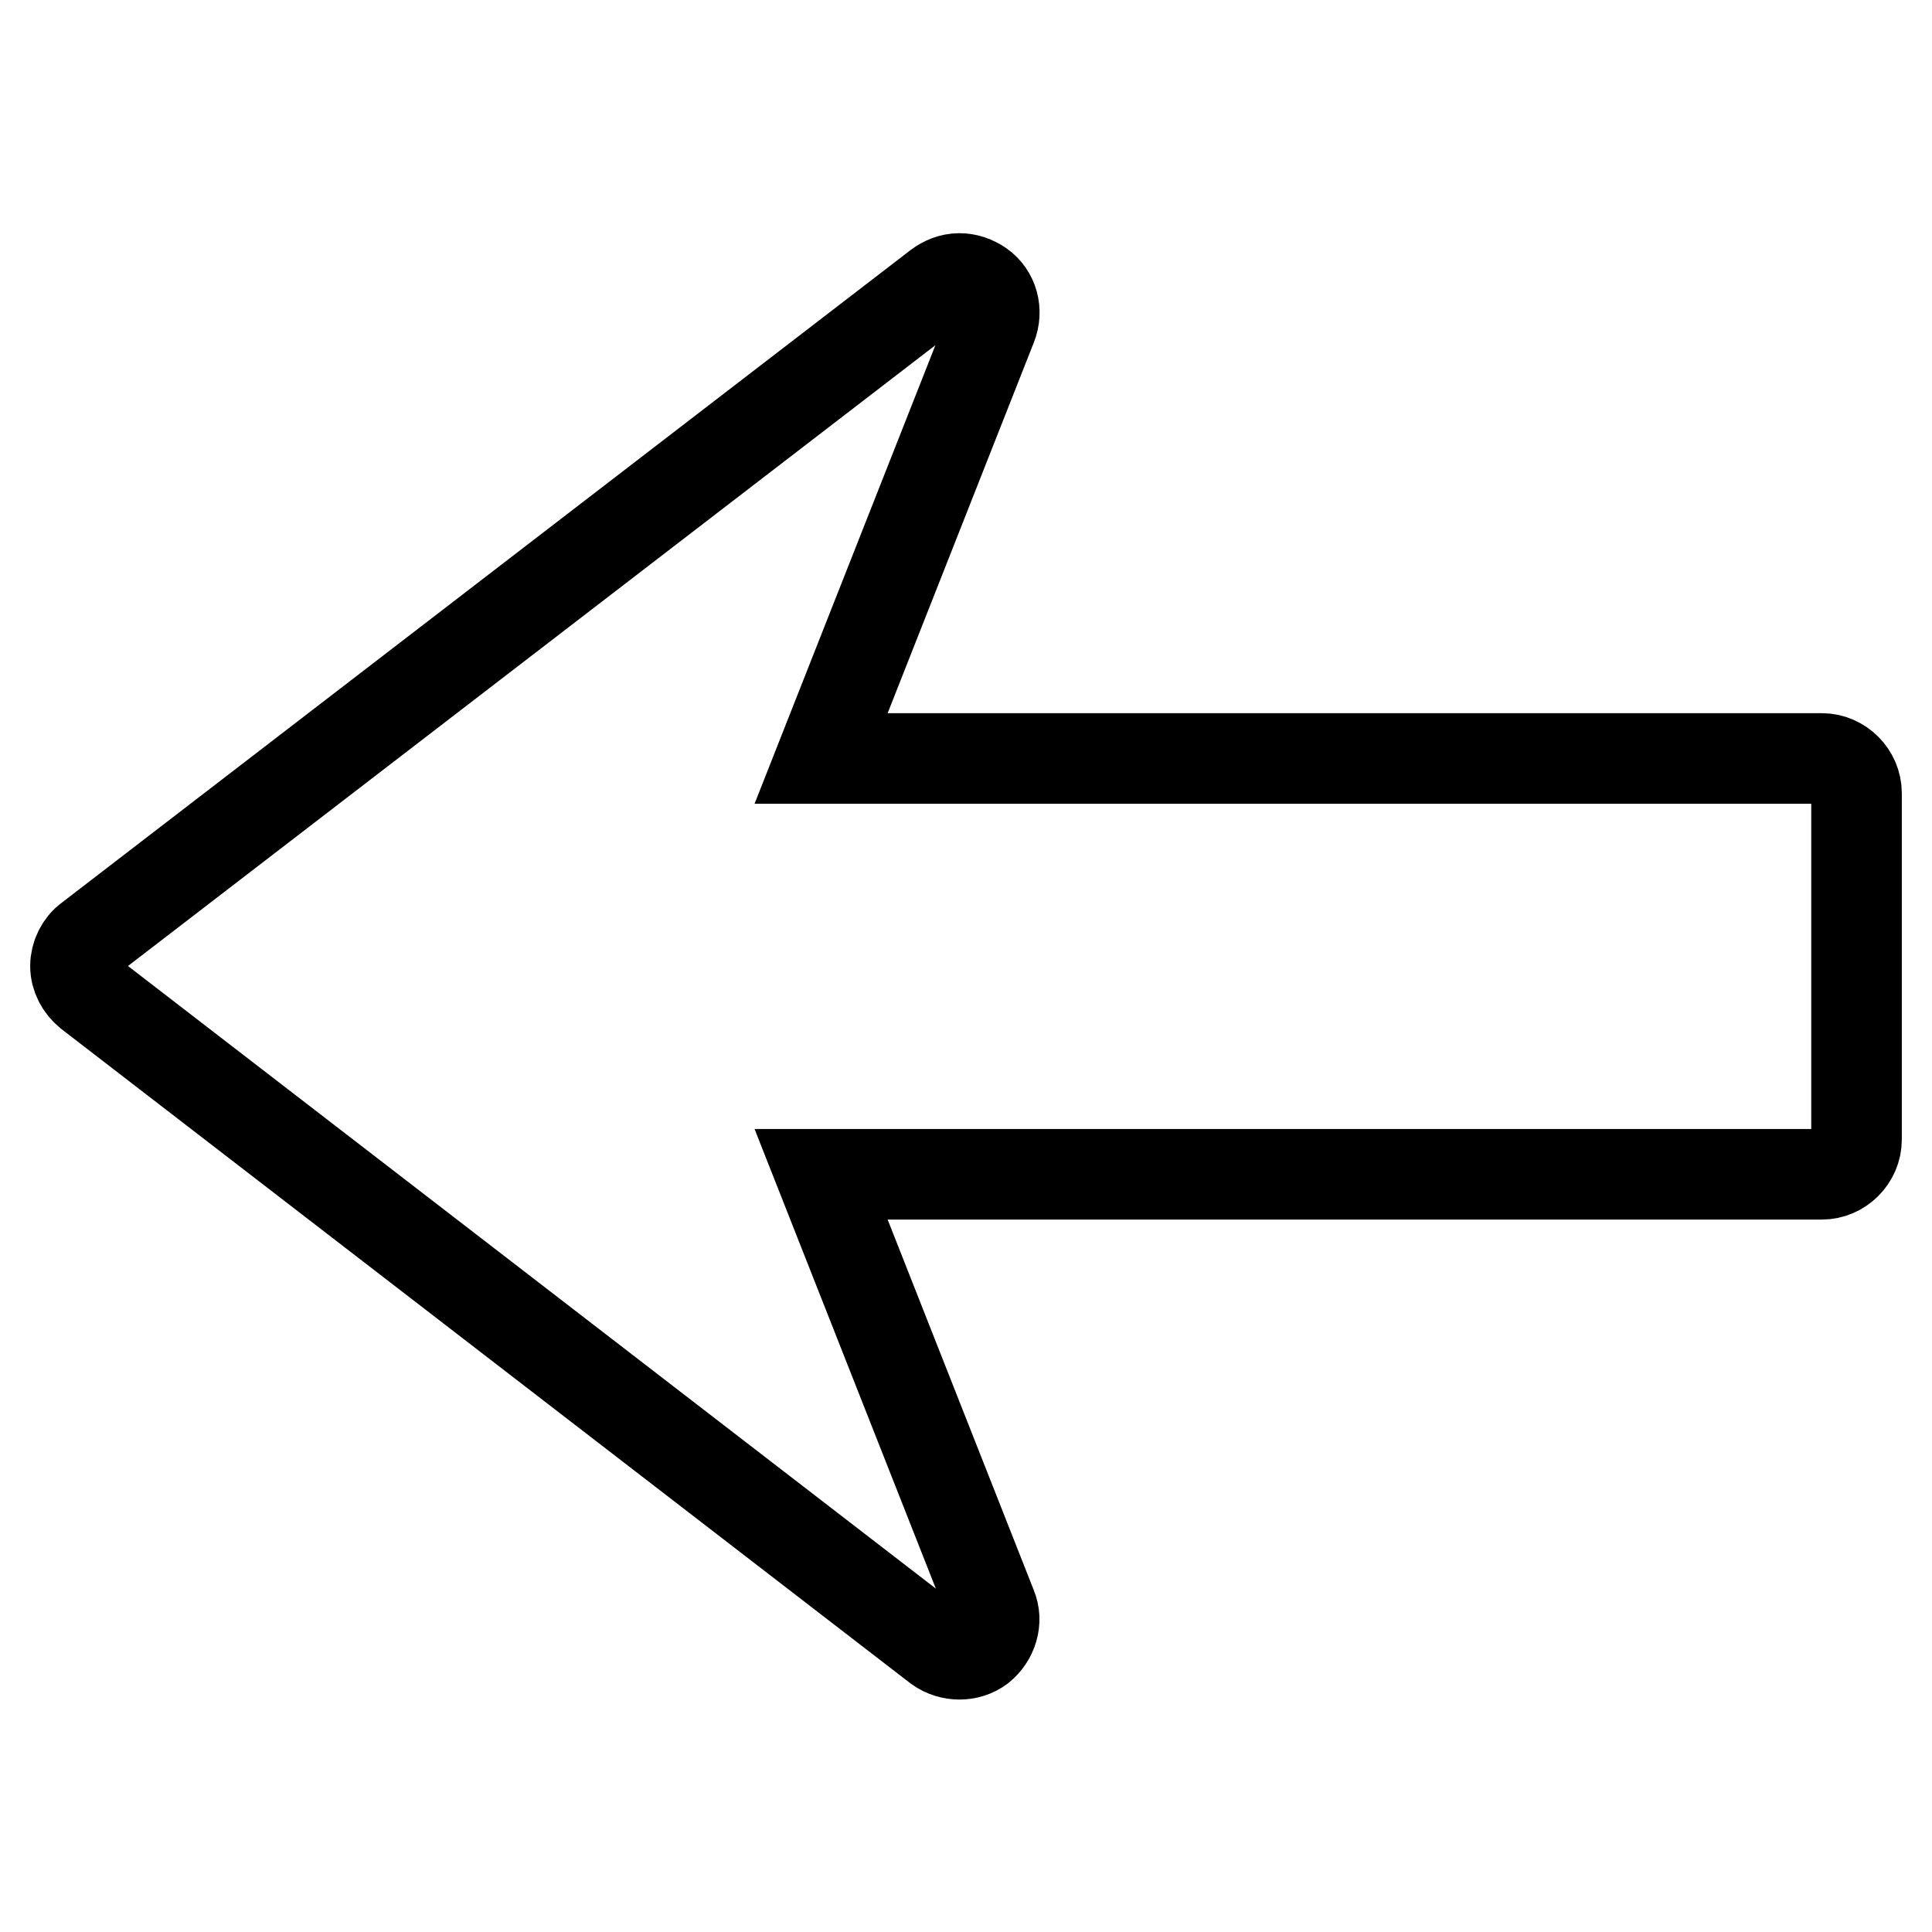 <?xml version="1.0" encoding="utf-8"?>
<!-- Svg Vector Icons : http://www.onlinewebfonts.com/icon -->
<!DOCTYPE svg PUBLIC "-//W3C//DTD SVG 1.1//EN" "http://www.w3.org/Graphics/SVG/1.1/DTD/svg11.dtd">
<svg version="1.1" xmlns="http://www.w3.org/2000/svg" xmlns:xlink="http://www.w3.org/1999/xlink" x="0px" y="0px" viewBox="0 0 256 256" enable-background="new 0 0 256 256" xml:space="preserve">
<g> <path stroke-width="12" fill-opacity="0" stroke="#000000"  d="M246,151c0,2.5-2.1,4.6-4.6,4.6l-132.6,0l22.6,57.3c0.8,1.9,0.1,4.1-1.5,5.4c-1.6,1.2-3.9,1.2-5.6,0 L11.8,131.6c-1.1-0.9-1.8-2.2-1.8-3.6c0-1.4,0.7-2.8,1.8-3.6l112.5-86.5c0.8-0.6,1.8-1,2.8-1c1,0,1.9,0.3,2.8,0.9 c1.7,1.2,2.3,3.4,1.5,5.4l-22.6,57.3l132.6,0c2.5,0,4.6,2.1,4.6,4.6L246,151z"/></g>
</svg>